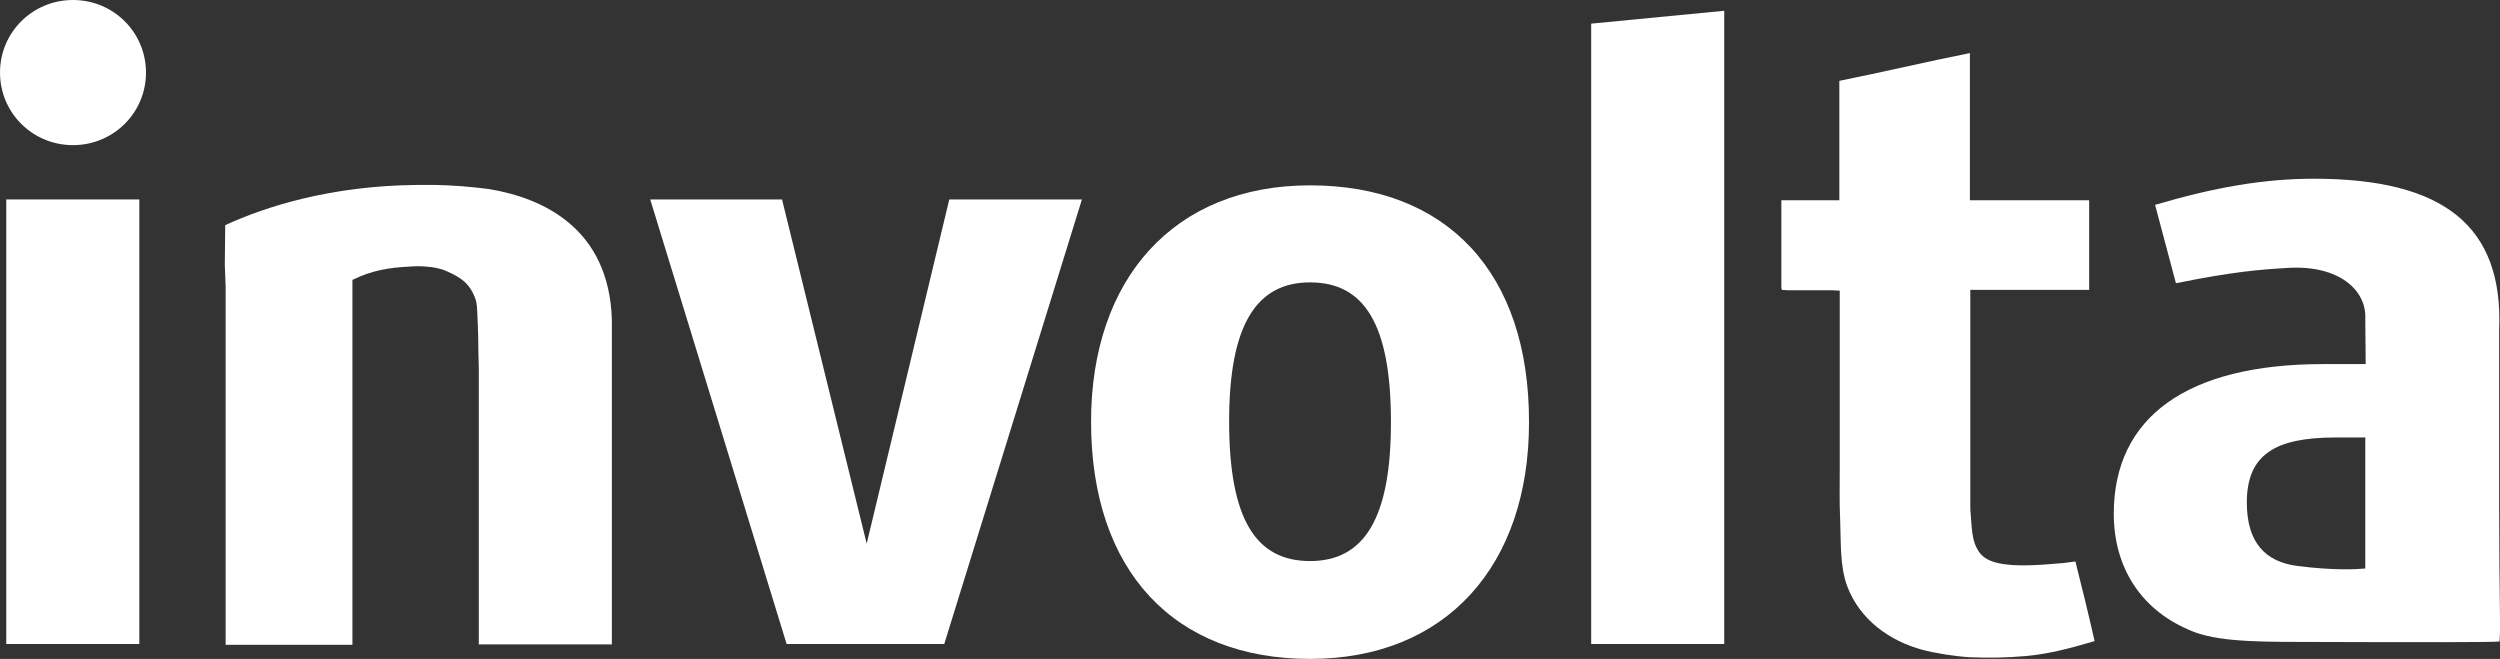 <svg width="129" height="34" viewBox="0 0 129 34" fill="none" xmlns="http://www.w3.org/2000/svg">
<rect x="0" y="0" width="129" height="34" fill="#333333" stroke="none"/>
<path d="M7.189 10.292H0.324V33.23H7.189V10.292Z" fill="white"/>
<path d="M44.721 28.052L40.353 10.292H33.552L40.589 33.23H48.724L55.827 10.292H48.983L44.721 28.052Z" fill="white"/>
<path d="M67.598 9.564C60.56 9.564 56.299 14.4 56.299 21.761C56.299 29.485 60.603 34 67.598 34C74.636 34 78.897 29.164 78.897 21.804C78.918 14.058 74.657 9.564 67.598 9.564ZM67.598 28.95C64.822 28.95 63.423 26.832 63.423 21.739C63.423 16.775 64.822 14.571 67.598 14.571C70.374 14.571 71.773 16.69 71.773 21.782C71.773 26.746 70.396 28.95 67.598 28.95Z" fill="white"/>
<path d="M3.766 0C1.679 0 0 1.669 0 3.745C0 5.82 1.679 7.489 3.766 7.489C5.854 7.489 7.533 5.82 7.533 3.745C7.533 1.669 5.854 0 3.766 0Z" fill="white"/>
<path d="M25.244 9.757C24.276 9.629 23.372 9.564 22.49 9.543C22.145 9.543 21.823 9.543 21.5 9.543C17.066 9.586 13.709 10.656 11.621 11.619L11.6 13.651L11.643 14.828V33.273H18.185V14.443C19.175 13.951 20.122 13.801 21.112 13.758C21.112 13.758 21.284 13.737 21.543 13.737C21.693 13.737 21.844 13.737 21.995 13.758C22.339 13.78 22.726 13.844 23.049 13.994C23.824 14.336 24.276 14.657 24.556 15.492C24.556 15.492 24.62 15.77 24.62 15.984C24.62 16.069 24.685 17.011 24.685 18.188C24.685 18.444 24.706 18.723 24.706 18.979V33.251H31.572V16.476C31.421 11.811 28.064 10.228 25.244 9.757Z" fill="white"/>
<path d="M129 31.924C128.978 30.534 128.957 27.838 128.957 26.297V17.011C129.172 11.661 126.095 9.222 119.401 9.222C116.797 9.222 114.258 9.671 111.202 10.57L112.278 14.614C115.248 14.015 116.604 13.908 118.089 13.822C120.693 13.673 122.135 14.978 122.049 16.476L122.07 18.787H119.875C112.88 18.787 109.071 21.504 109.071 26.511C109.071 29.271 110.47 31.411 112.859 32.459C114.107 33.059 115.958 33.123 118.691 33.123C125.062 33.144 128.613 33.144 128.978 33.101L129 32.588V31.924ZM122.049 29.335C121.554 29.378 120.456 29.442 118.562 29.207C116.883 28.993 115.936 27.988 115.936 25.933C115.936 23.451 117.4 22.574 120.52 22.574H122.049V29.335Z" fill="white"/>
<path d="M82.105 33.23H88.97V0.556L82.105 1.22V33.23Z" fill="white"/>
<path d="M105.886 29.1C103.174 29.335 102.421 28.972 102.077 28.416C101.797 27.966 101.754 27.517 101.689 26.554C101.668 26.404 101.668 26.233 101.668 26.083C101.668 26.019 101.668 25.955 101.668 25.869C101.668 25.762 101.668 25.677 101.668 25.57C101.668 22.125 101.668 18.68 101.668 15.256V14.957H107.801V10.335H101.646V2.739C99.494 3.167 97.041 3.745 94.91 4.172V10.335H91.918V14.786C91.918 14.871 91.94 14.935 91.94 14.957C92.048 14.957 92.155 14.978 92.263 14.978C93.037 14.978 93.812 14.978 94.587 14.978C94.695 14.978 94.802 14.999 94.931 14.999V15.363C94.931 18.295 94.931 21.226 94.931 24.136C94.931 25.035 94.91 25.933 94.953 26.832C94.996 27.923 94.931 29.229 95.319 30.256C95.986 32.01 97.536 33.08 99.193 33.529C99.838 33.701 100.871 33.872 101.668 33.914C102.679 33.957 103.562 33.936 104.552 33.85C105.735 33.743 106.854 33.444 108.081 33.08C107.758 31.646 107.457 30.427 107.091 28.972C106.252 29.079 106.704 29.036 105.886 29.1Z" fill="white"/>
</svg>
